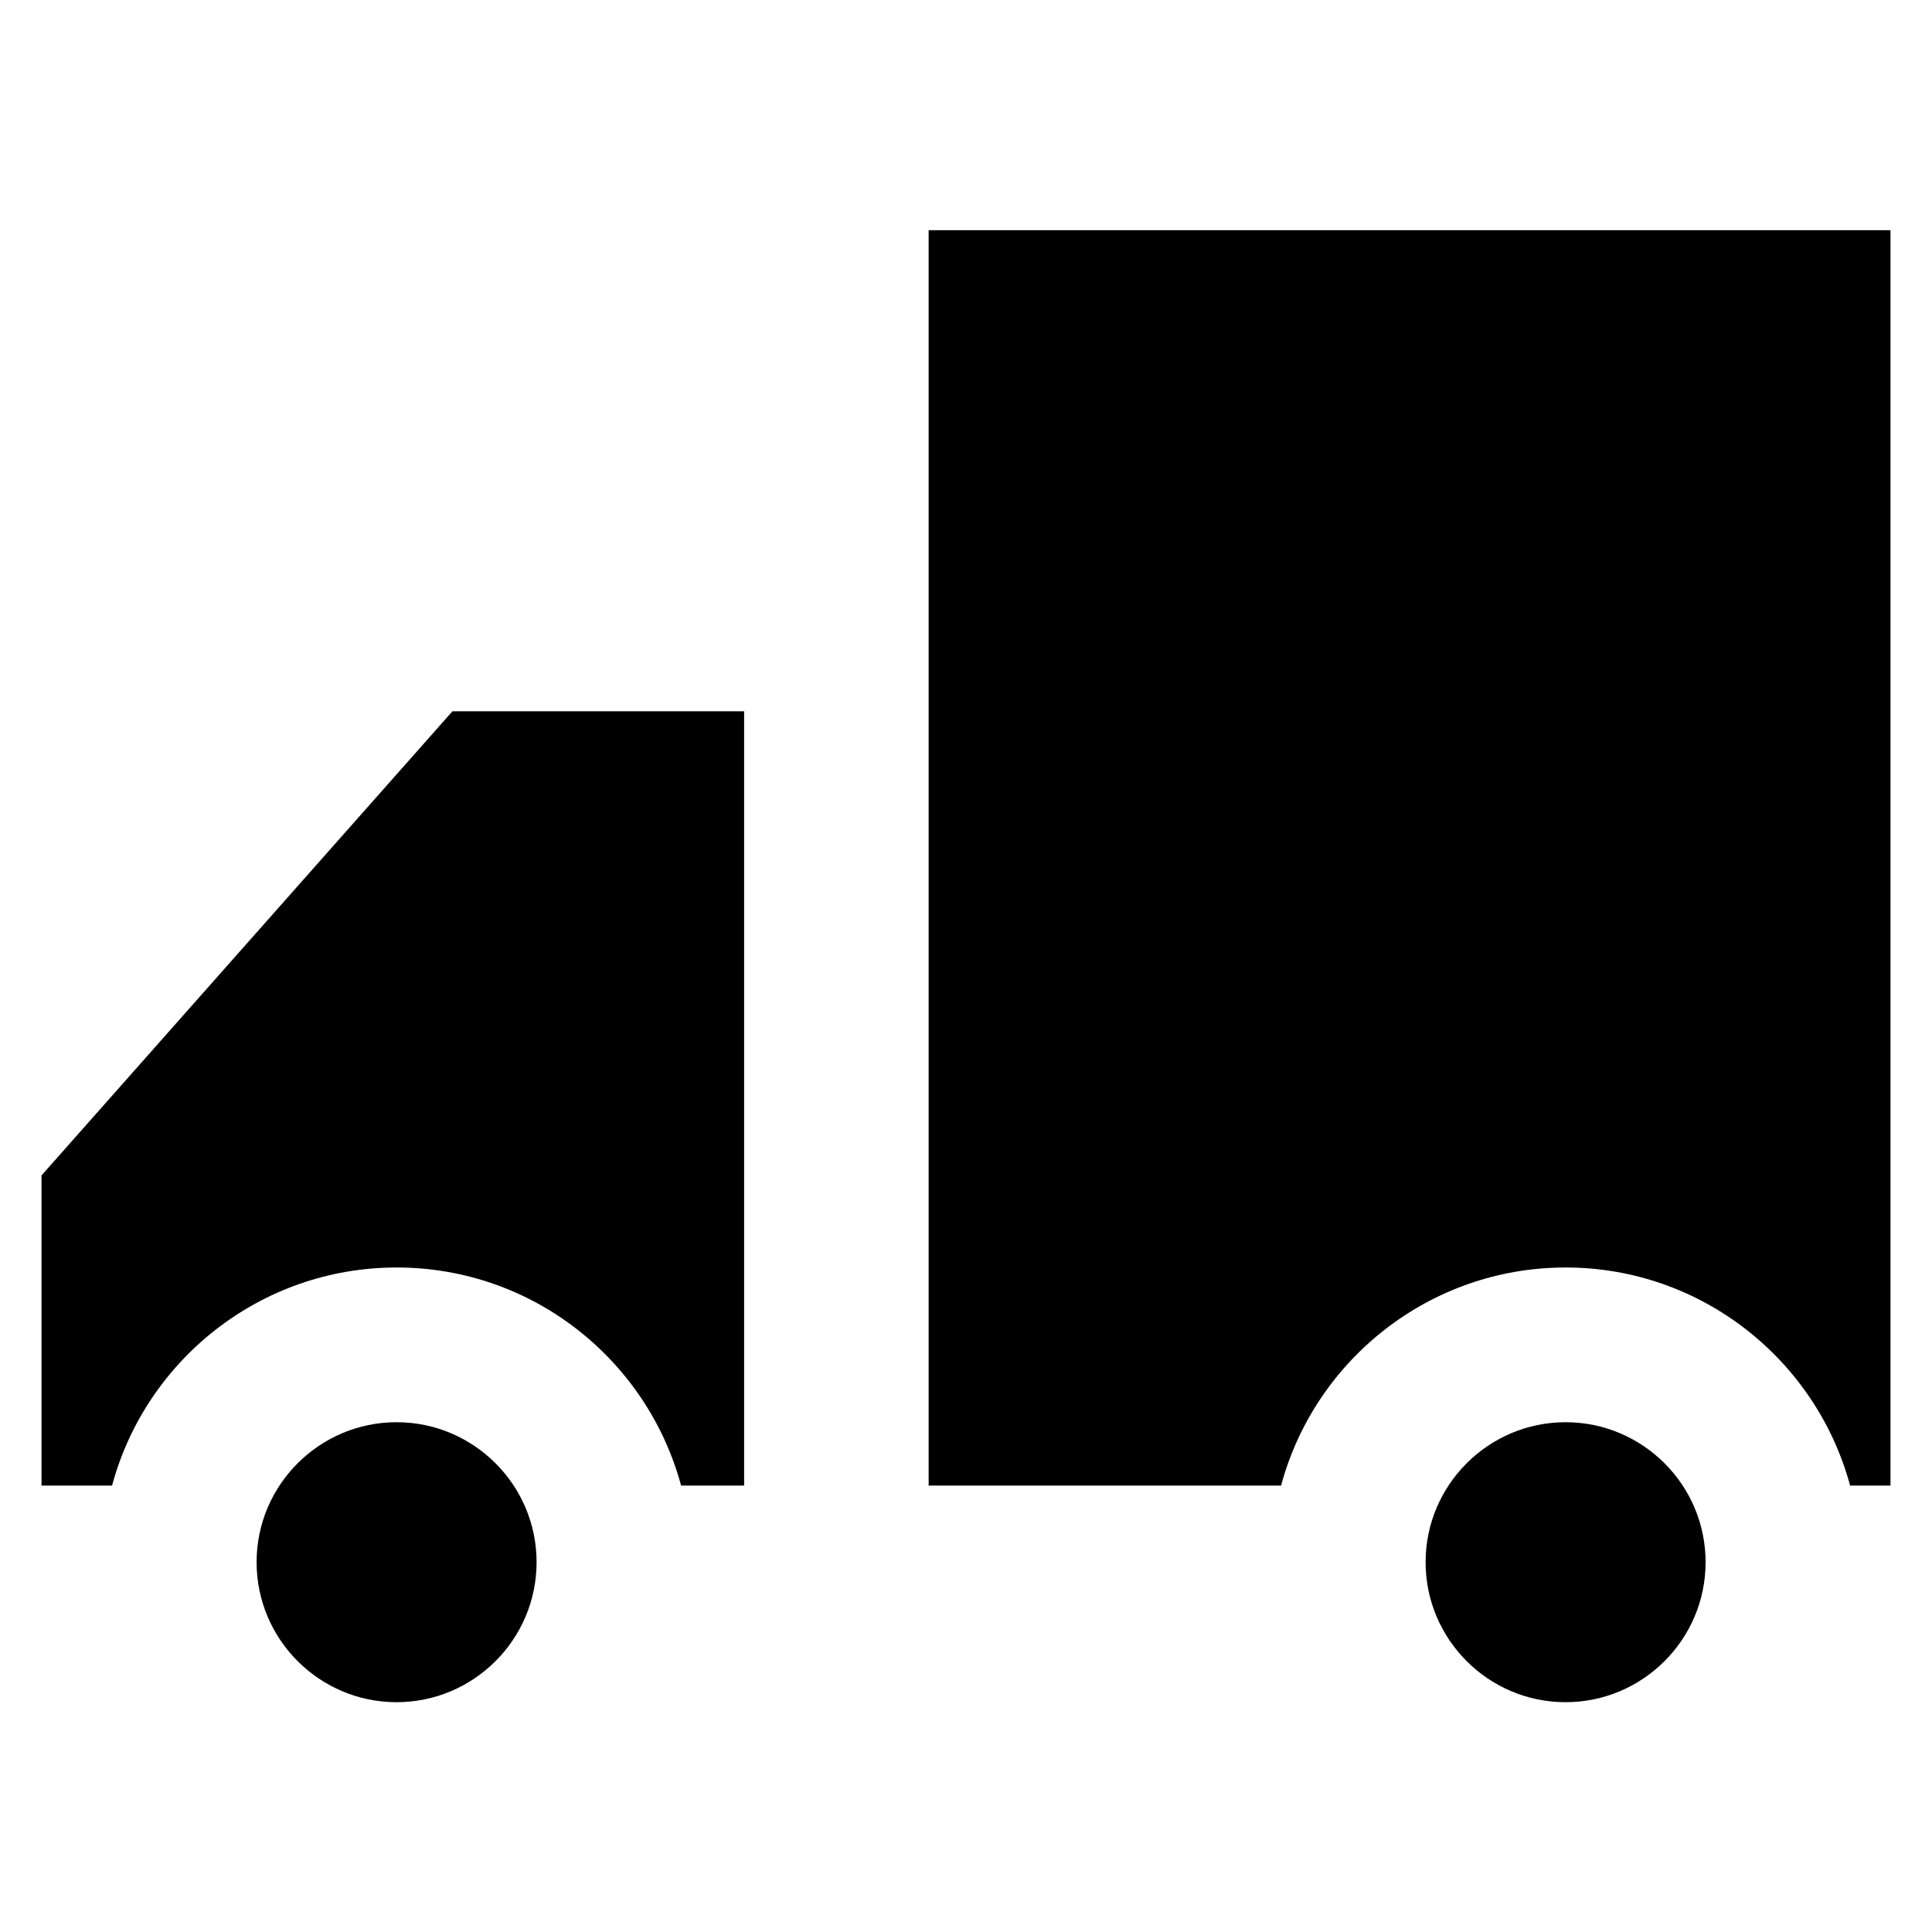 <?xml version='1.0' encoding='utf-8'?>
<!DOCTYPE svg PUBLIC '-//W3C//DTD SVG 1.1//EN' 'http://www.w3.org/Graphics/SVG/1.1/DTD/svg11.dtd'>
<!-- Uploaded to: SVG Repo, www.svgrepo.com, Generator: SVG Repo Mixer Tools -->
<svg fill="#000000" height="800px" width="800px" version="1.1" xmlns="http://www.w3.org/2000/svg" viewBox="0 0 512 512" xmlns:xlink="http://www.w3.org/1999/xlink" enable-background="new 0 0 512 512">
  <g>
    <g>
      <path d="m105.1,376.9c-20.4,0-37.1,16.6-37.1,37.1 0,20.4 16.6,37.1 37.1,37.1 20.4,0 37.1-16.6 37.1-37.1 0-20.5-16.7-37.1-37.1-37.1z"/>
      <path d="m414.9,376.9c-20.4,0-37.1,16.6-37.1,37.1 0,20.4 16.6,37.1 37.1,37.1 20.4,0 37.1-16.6 37.1-37.1 0-20.5-16.7-37.1-37.1-37.1z"/>
      <path d="M246.1,61v332.7h93.4c8.9-33.2,39.3-57.8,75.4-57.8c36,0,66.4,24.5,75.4,57.8H501V61H246.1z"/>
      <path d="M11,311.5v82.2h18.7c8.9-33.2,39.3-57.8,75.4-57.8s66.4,24.5,75.4,57.8h16.7V188.5h-77.3L11,311.5z"/>
    </g>
  </g>
</svg>